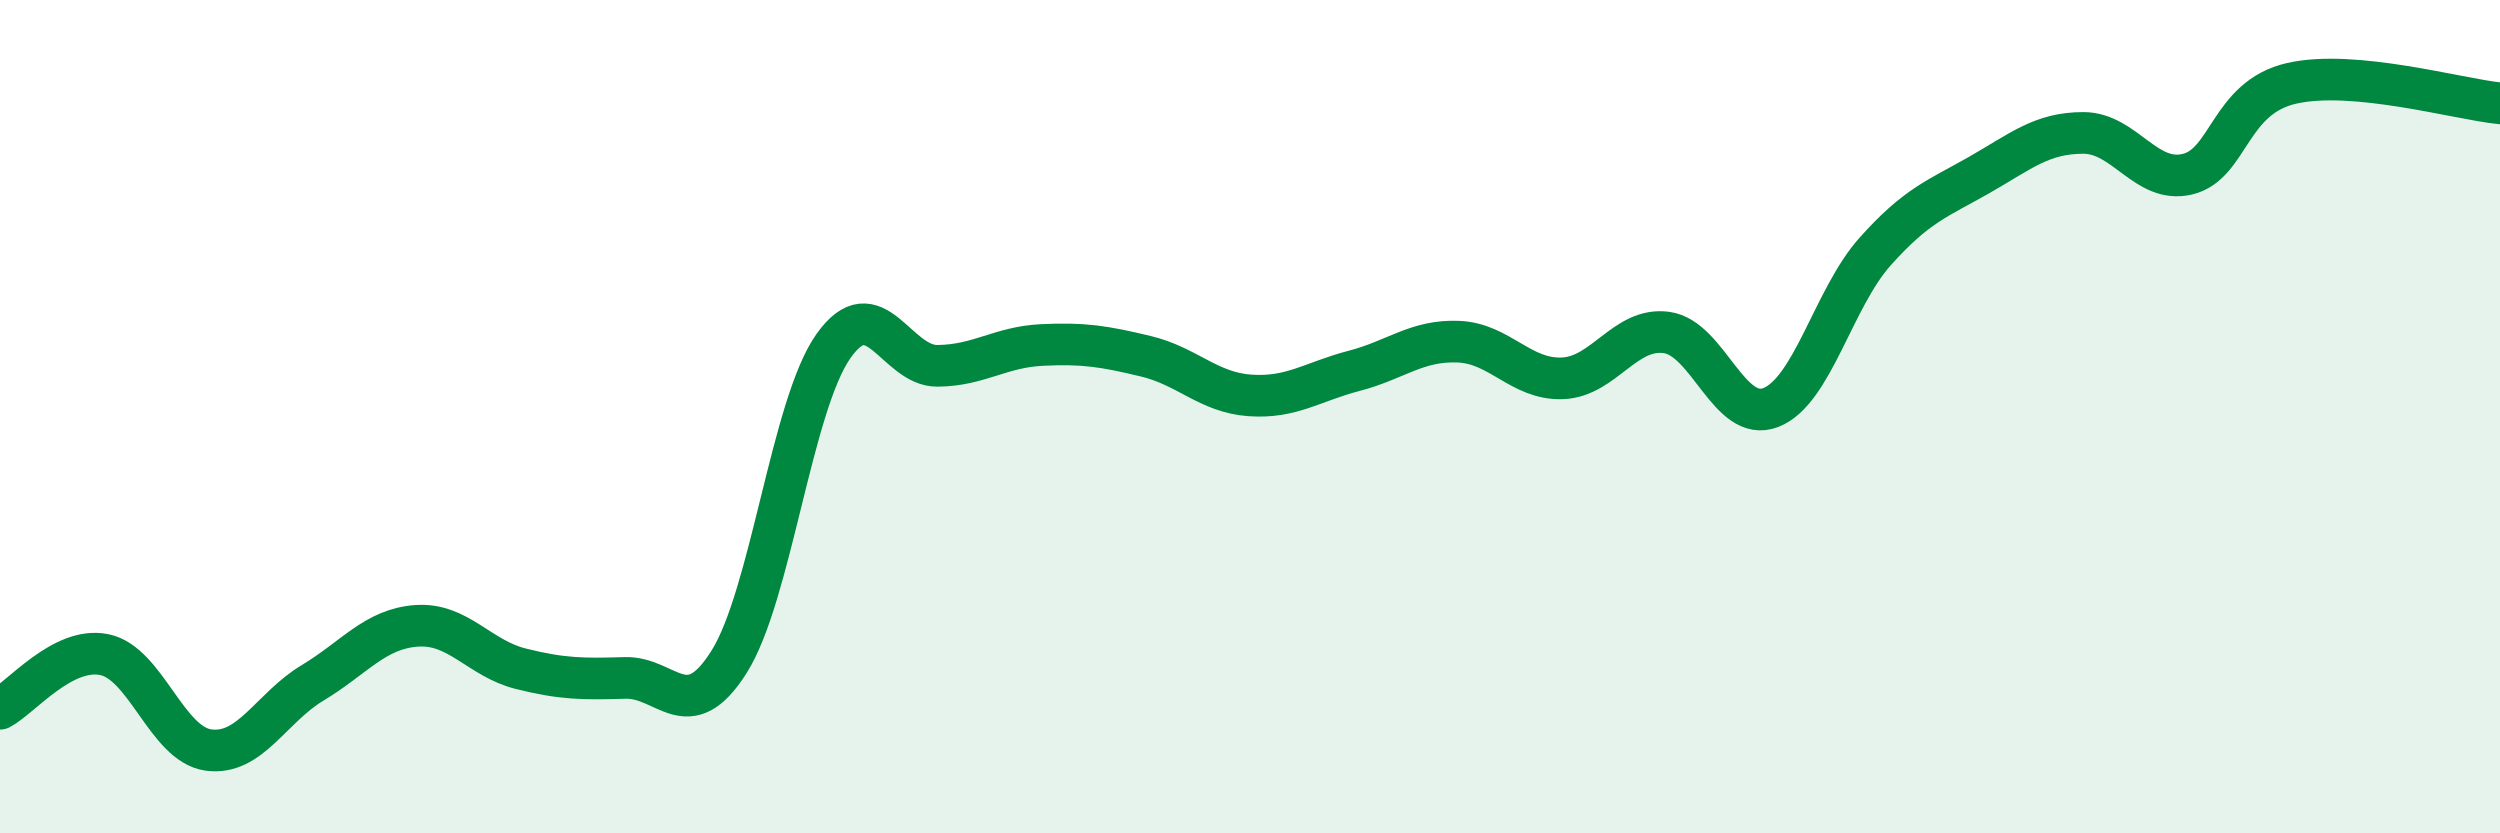 
    <svg width="60" height="20" viewBox="0 0 60 20" xmlns="http://www.w3.org/2000/svg">
      <path
        d="M 0,17.01 C 0.5,16.75 1.5,15.51 2.5,15.71 C 3.5,15.91 4,17.86 5,18 C 6,18.14 6.5,16.99 7.5,16.39 C 8.5,15.79 9,15.09 10,15.02 C 11,14.95 11.5,15.8 12.5,16.05 C 13.5,16.3 14,16.3 15,16.27 C 16,16.24 16.5,17.47 17.5,15.88 C 18.5,14.29 19,9.73 20,8.31 C 21,6.89 21.5,8.79 22.5,8.78 C 23.5,8.77 24,8.33 25,8.28 C 26,8.23 26.5,8.31 27.5,8.55 C 28.5,8.79 29,9.42 30,9.49 C 31,9.56 31.5,9.16 32.5,8.9 C 33.5,8.64 34,8.16 35,8.2 C 36,8.24 36.5,9.12 37.5,9.08 C 38.5,9.04 39,7.84 40,7.98 C 41,8.12 41.5,10.17 42.5,9.78 C 43.5,9.39 44,7.16 45,6.04 C 46,4.92 46.5,4.77 47.5,4.2 C 48.5,3.63 49,3.19 50,3.19 C 51,3.19 51.5,4.42 52.5,4.18 C 53.5,3.94 53.5,2.34 55,2 C 56.5,1.66 59,2.38 60,2.48L60 20L0 20Z"
        fill="#008740"
        opacity="0.1"
        stroke-linecap="round"
        stroke-linejoin="round"
      />
      <path
        d="M 0,17.01 C 0.5,16.75 1.5,15.51 2.5,15.71 C 3.5,15.91 4,17.86 5,18 C 6,18.14 6.5,16.99 7.5,16.39 C 8.5,15.79 9,15.09 10,15.02 C 11,14.95 11.5,15.8 12.5,16.05 C 13.5,16.3 14,16.3 15,16.27 C 16,16.24 16.5,17.47 17.5,15.88 C 18.5,14.29 19,9.73 20,8.31 C 21,6.89 21.5,8.79 22.5,8.78 C 23.5,8.77 24,8.33 25,8.28 C 26,8.23 26.5,8.31 27.5,8.55 C 28.5,8.79 29,9.42 30,9.49 C 31,9.56 31.5,9.16 32.5,8.9 C 33.5,8.64 34,8.16 35,8.2 C 36,8.24 36.5,9.12 37.5,9.08 C 38.5,9.04 39,7.84 40,7.98 C 41,8.12 41.5,10.17 42.5,9.78 C 43.5,9.39 44,7.16 45,6.04 C 46,4.92 46.5,4.77 47.5,4.2 C 48.5,3.63 49,3.19 50,3.19 C 51,3.19 51.5,4.42 52.5,4.18 C 53.5,3.94 53.5,2.34 55,2 C 56.5,1.66 59,2.38 60,2.48"
        stroke="#008740"
        stroke-width="1"
        fill="none"
        stroke-linecap="round"
        stroke-linejoin="round"
      />
    </svg>
  